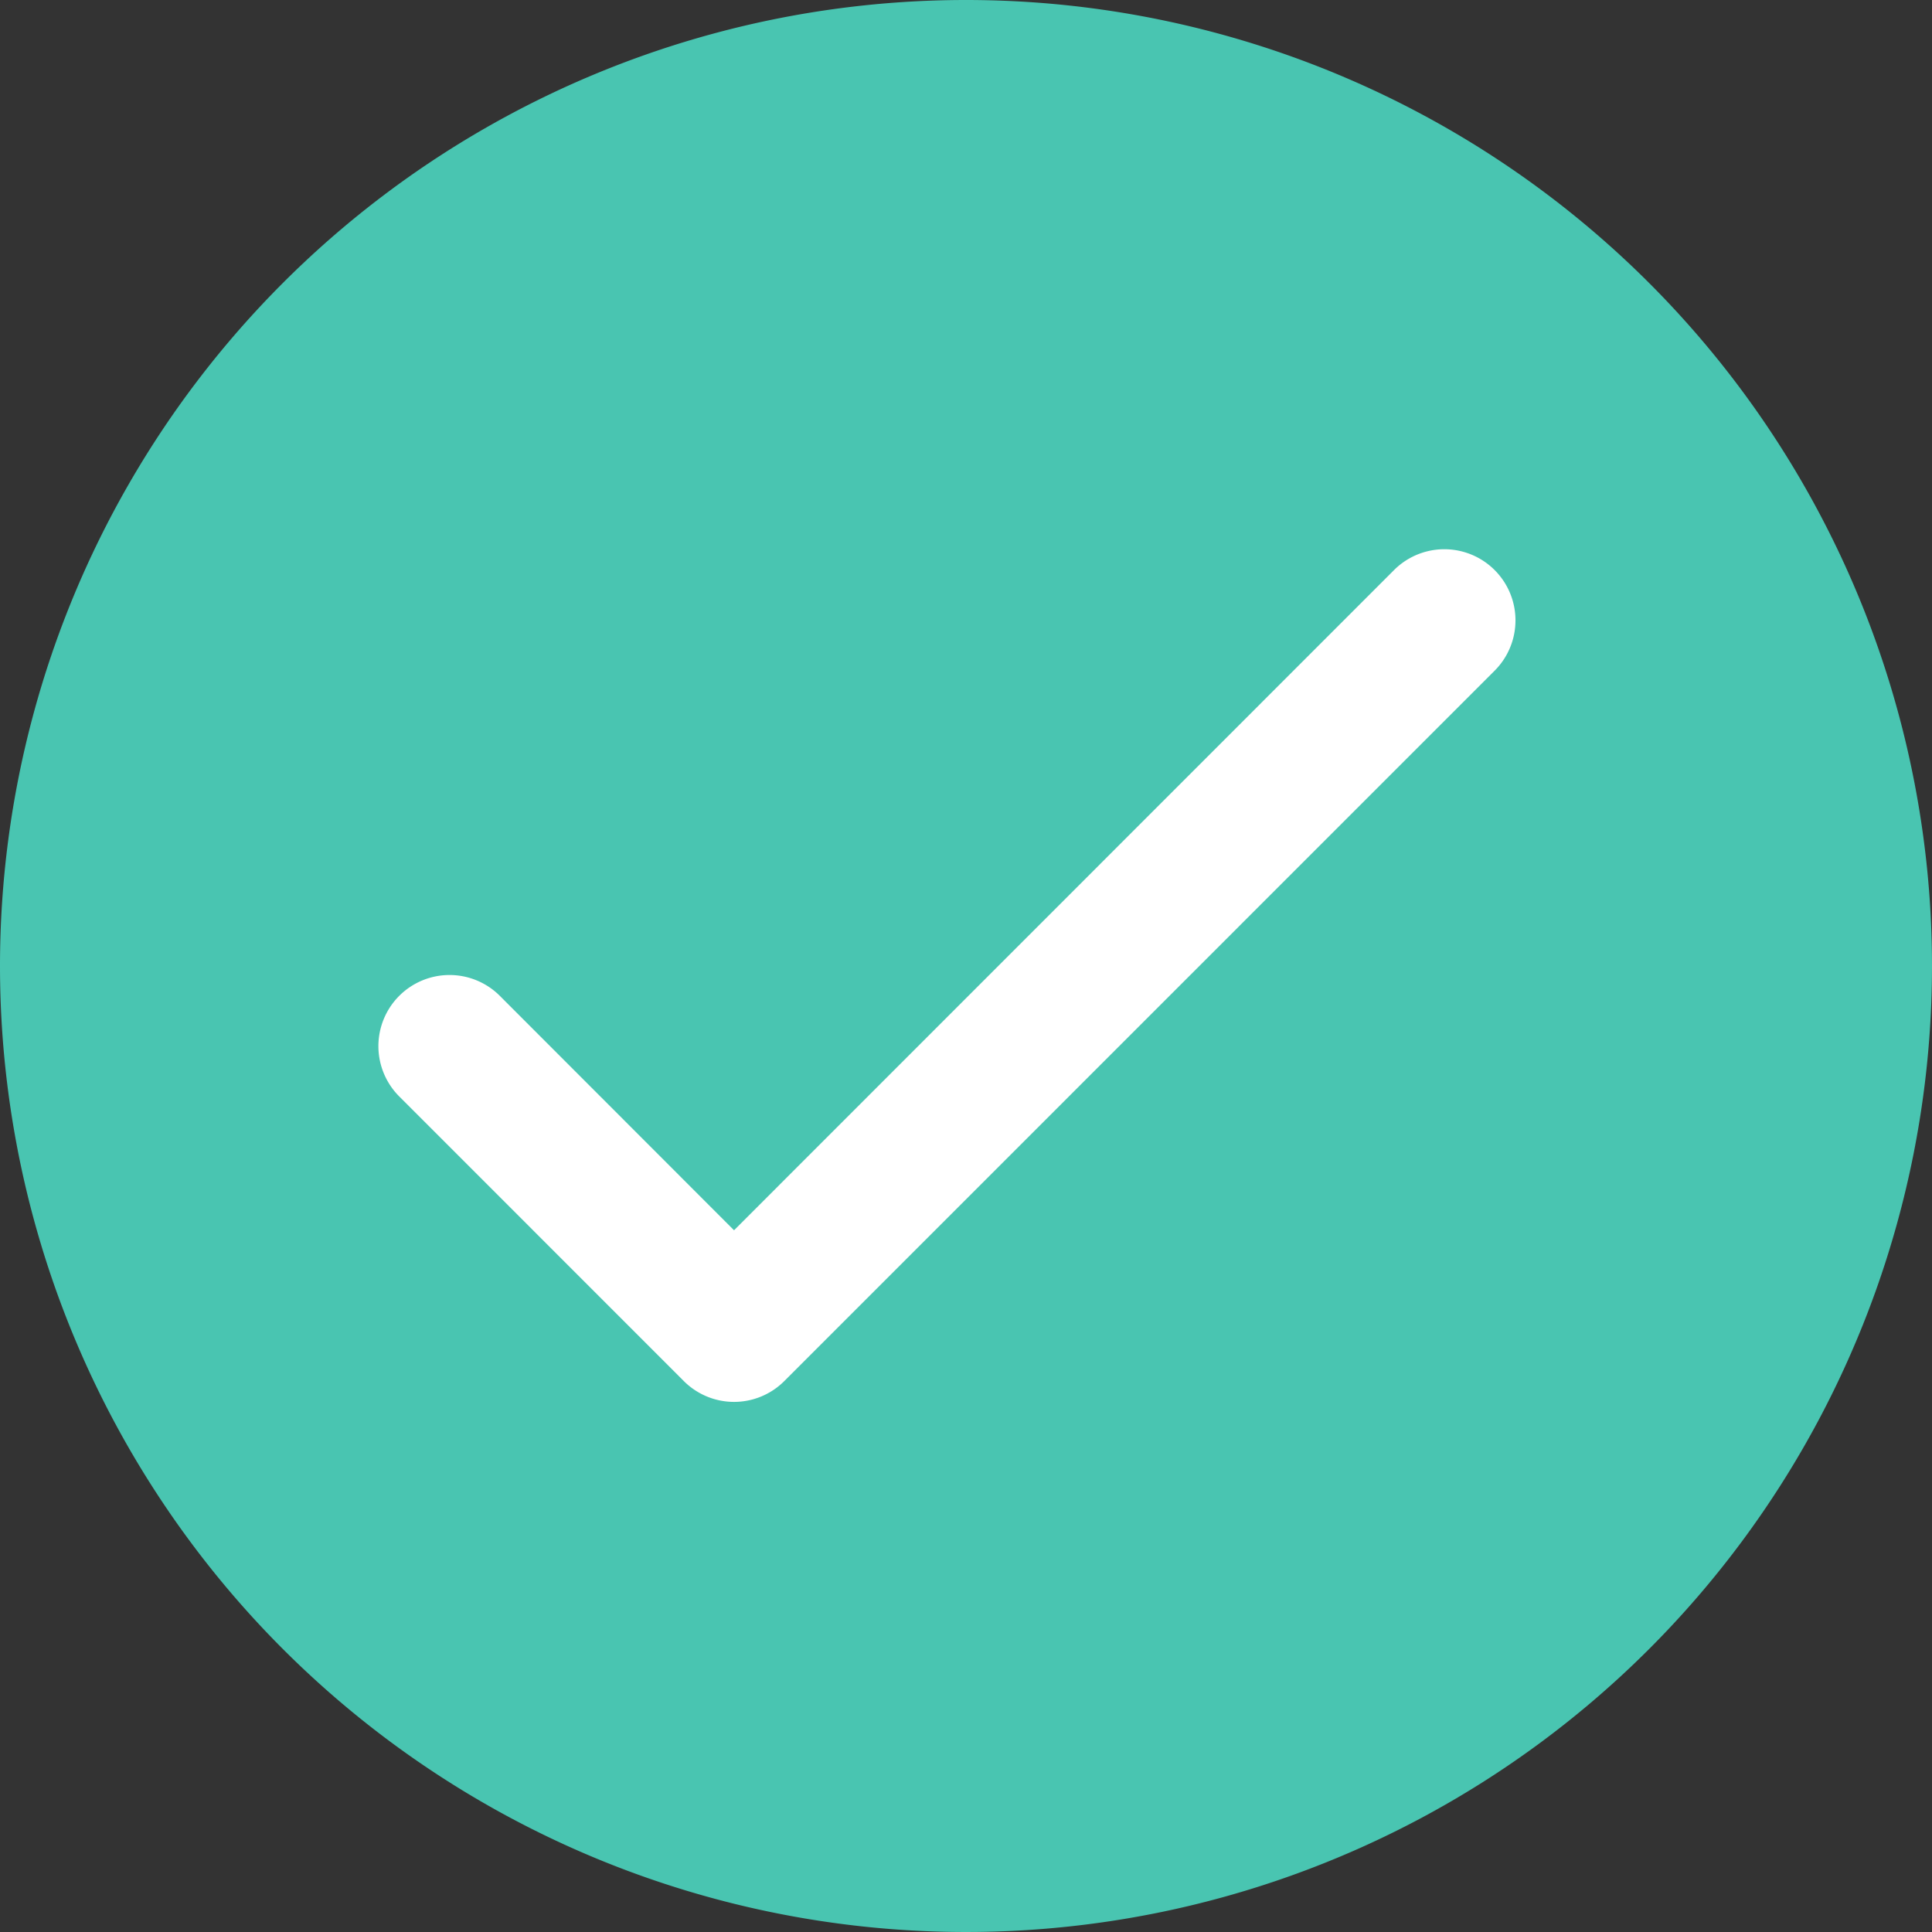 <svg id="Group_49" data-name="Group 49" xmlns="http://www.w3.org/2000/svg" width="81" height="81" viewBox="0 0 81 81">
  <rect x="0" y="0" width="81" height="81" fill="#333333" stroke="none"/>
  <path id="Path_1967" data-name="Path 1967" d="M40.5,0A40.5,40.5,0,1,1,0,40.5,40.5,40.5,0,0,1,40.5,0Z" fill="#49c5b1"/>
  <path id="Path_37" data-name="Path 37" d="M62.663,28.119A2.982,2.982,0,0,0,58.446,23.9L30.775,51.58l-9.8-9.809a2.982,2.982,0,1,0-4.217,4.217L28.667,57.9a2.978,2.978,0,0,0,4.217,0Z" fill="#fff"/>
</svg>
